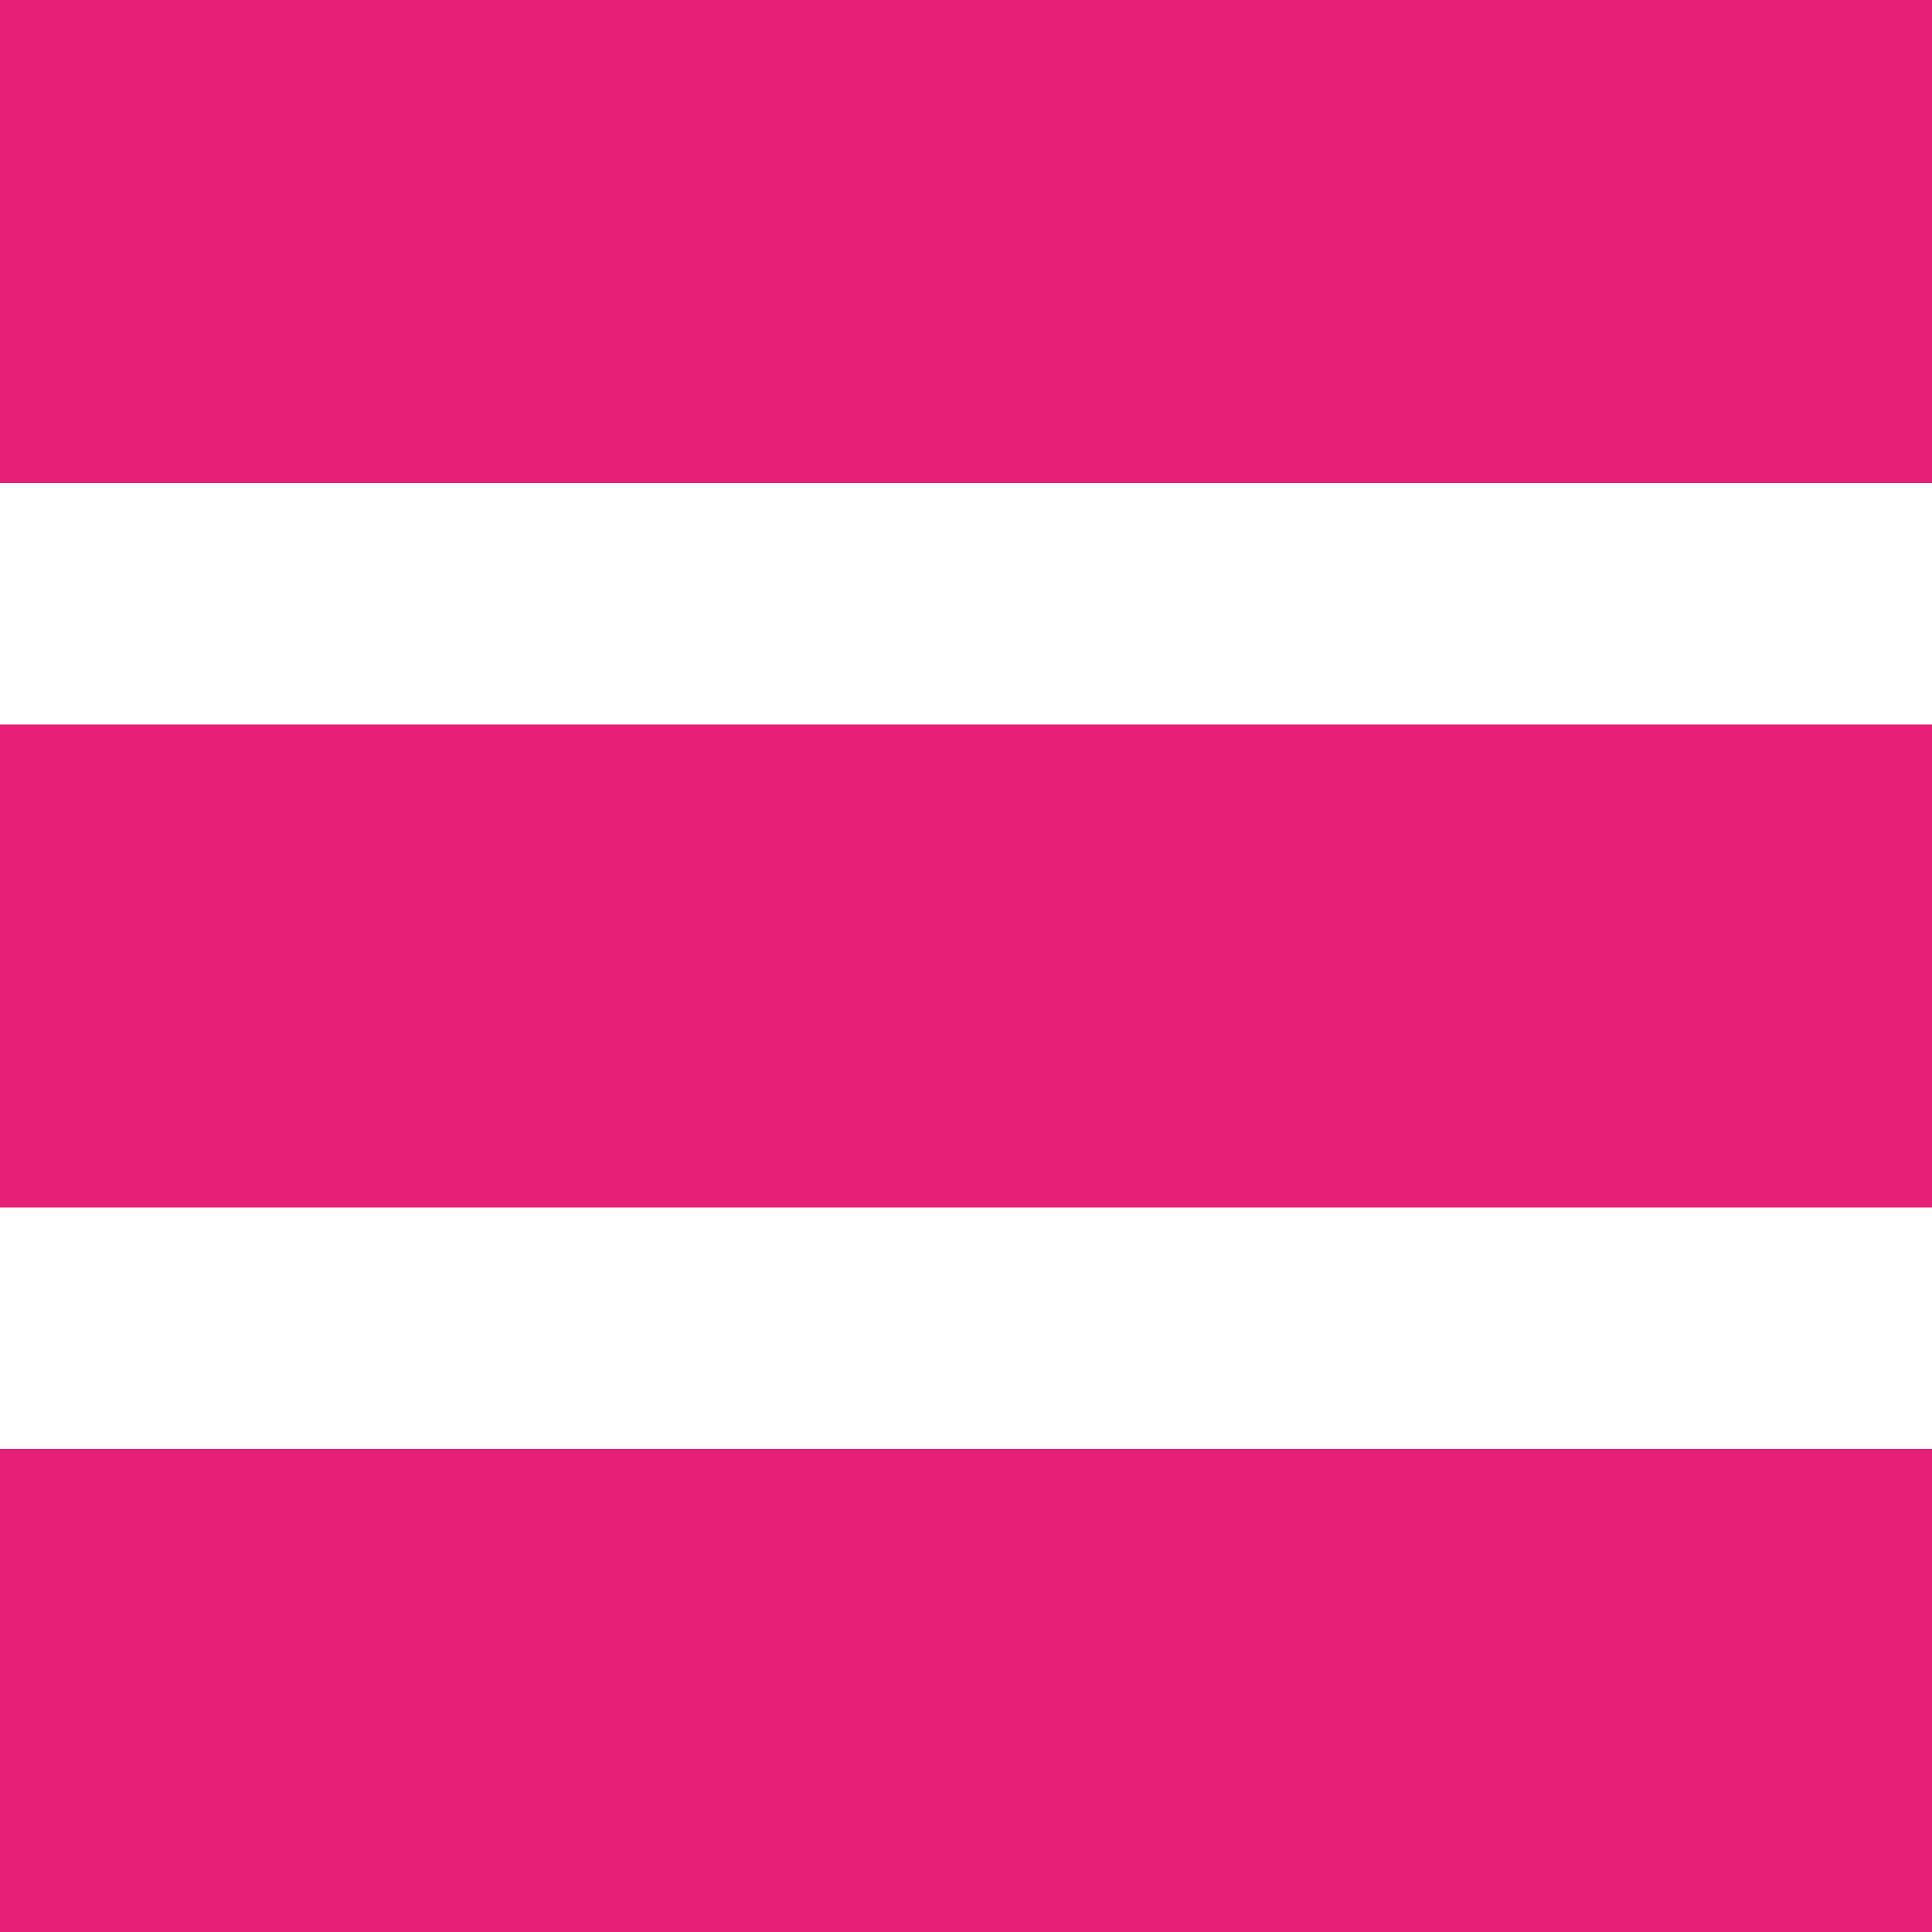 <svg width="24" height="24" viewBox="0 0 24 24" fill="none" xmlns="http://www.w3.org/2000/svg">
<rect width="24" height="6" fill="#E81F76"/>
<rect y="18" width="24" height="6" fill="#E81F76"/>
<rect y="9" width="24" height="6" fill="#E81F76"/>
</svg>
